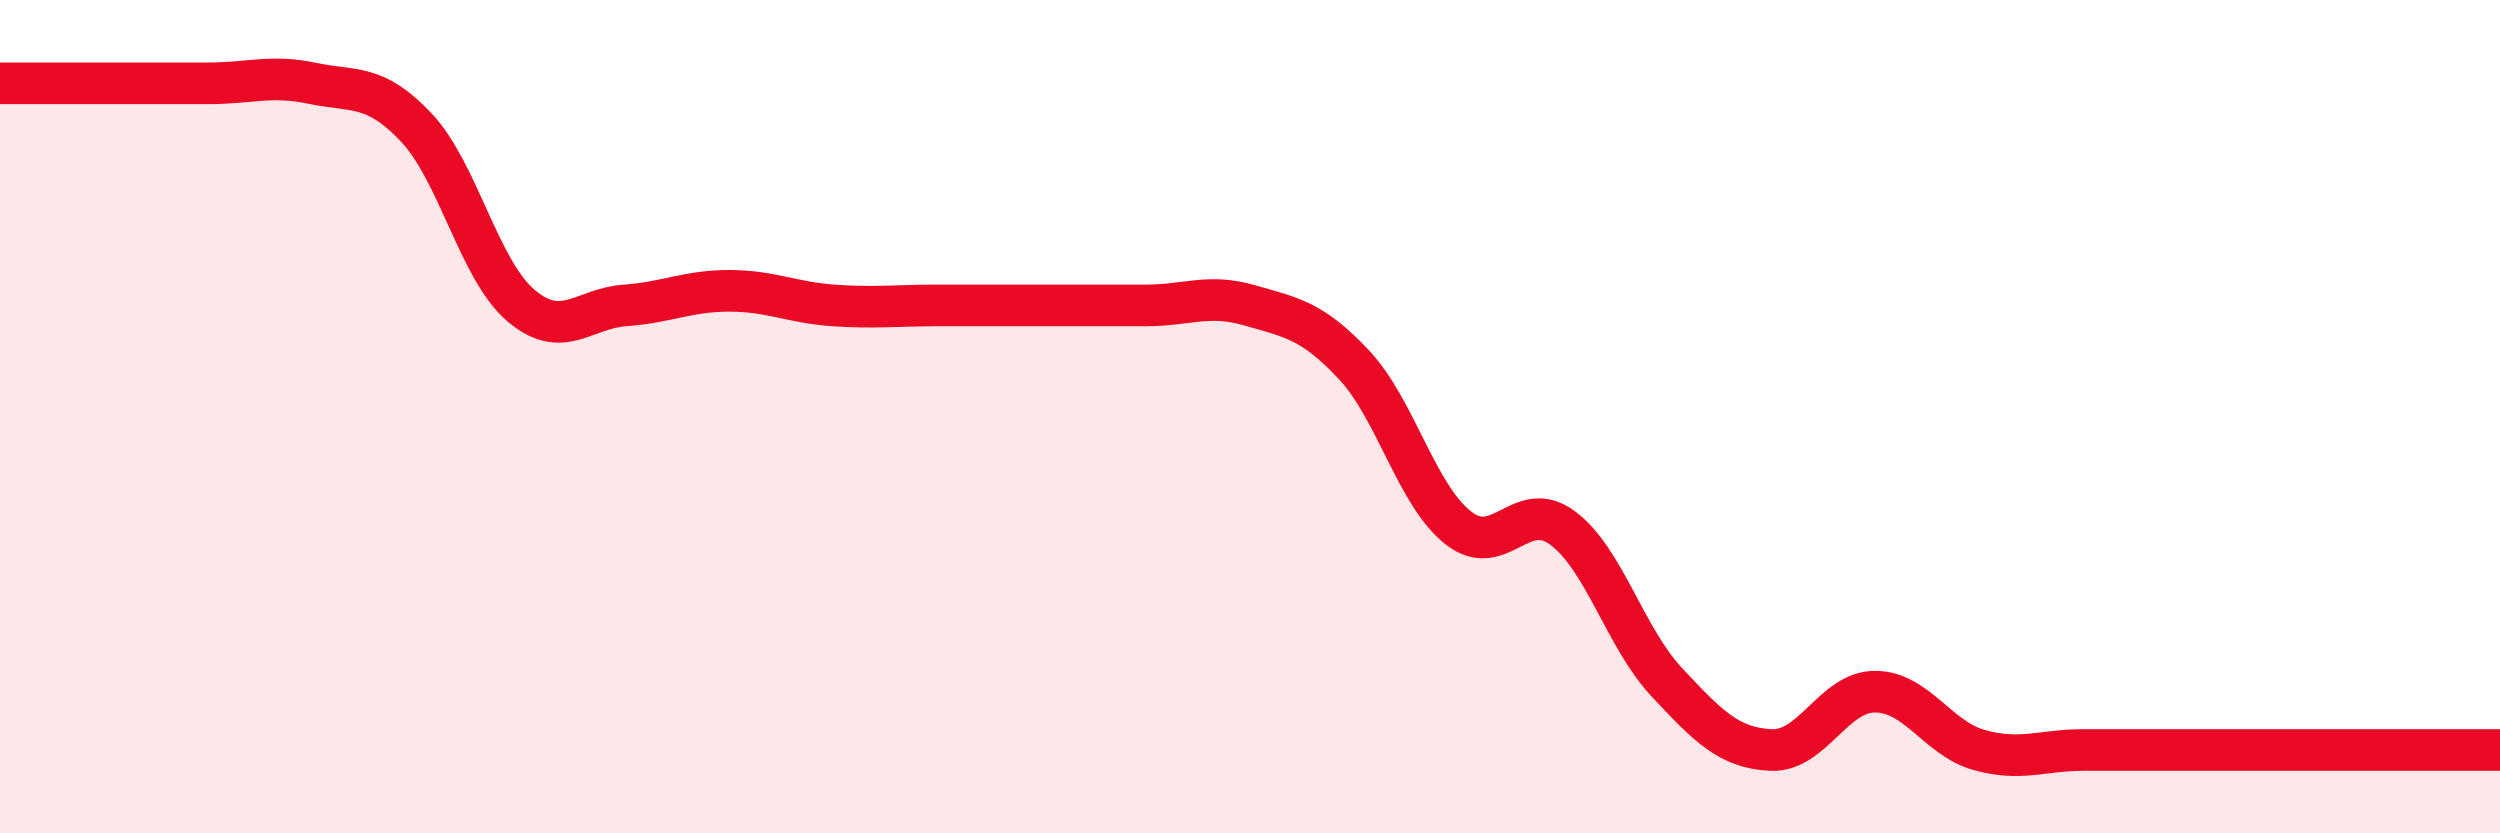 
    <svg width="60" height="20" viewBox="0 0 60 20" xmlns="http://www.w3.org/2000/svg">
      <path
        d="M 0,2 C 0.5,2 1.5,2 2.5,2 C 3.5,2 4,2 5,2 C 6,2 6.5,1.79 7.5,2 C 8.5,2.21 9,2 10,3.07 C 11,4.14 11.5,6.48 12.5,7.33 C 13.5,8.18 14,7.4 15,7.33 C 16,7.26 16.5,6.98 17.5,6.98 C 18.5,6.98 19,7.26 20,7.33 C 21,7.4 21.5,7.33 22.5,7.33 C 23.5,7.33 24,7.33 25,7.33 C 26,7.33 26.5,7.33 27.5,7.33 C 28.5,7.33 29,7.04 30,7.33 C 31,7.62 31.5,7.69 32.5,8.76 C 33.5,9.83 34,11.89 35,12.67 C 36,13.45 36.5,11.93 37.5,12.67 C 38.5,13.41 39,15.3 40,16.37 C 41,17.44 41.5,17.95 42.5,18 C 43.5,18.05 44,16.6 45,16.6 C 46,16.6 46.5,17.72 47.5,18 C 48.5,18.28 49,18 50,18 C 51,18 51.5,18 52.5,18 C 53.5,18 53.5,18 55,18 C 56.5,18 59,18 60,18L60 20L0 20Z"
        fill="#EB0A25"
        opacity="0.1"
        stroke-linecap="round"
        stroke-linejoin="round"
      />
      <path
        d="M 0,2 C 0.5,2 1.5,2 2.5,2 C 3.5,2 4,2 5,2 C 6,2 6.5,1.79 7.5,2 C 8.5,2.21 9,2 10,3.07 C 11,4.14 11.5,6.48 12.5,7.33 C 13.5,8.18 14,7.4 15,7.33 C 16,7.26 16.5,6.98 17.5,6.98 C 18.5,6.98 19,7.26 20,7.33 C 21,7.4 21.5,7.33 22.5,7.33 C 23.5,7.33 24,7.33 25,7.33 C 26,7.33 26.5,7.33 27.5,7.33 C 28.5,7.33 29,7.04 30,7.33 C 31,7.62 31.5,7.69 32.5,8.76 C 33.5,9.83 34,11.89 35,12.67 C 36,13.45 36.5,11.93 37.5,12.67 C 38.5,13.41 39,15.3 40,16.37 C 41,17.44 41.5,17.95 42.5,18 C 43.5,18.05 44,16.6 45,16.6 C 46,16.6 46.5,17.72 47.5,18 C 48.5,18.28 49,18 50,18 C 51,18 51.5,18 52.5,18 C 53.5,18 53.5,18 55,18 C 56.5,18 59,18 60,18"
        stroke="#EB0A25"
        stroke-width="1"
        fill="none"
        stroke-linecap="round"
        stroke-linejoin="round"
      />
    </svg>
  